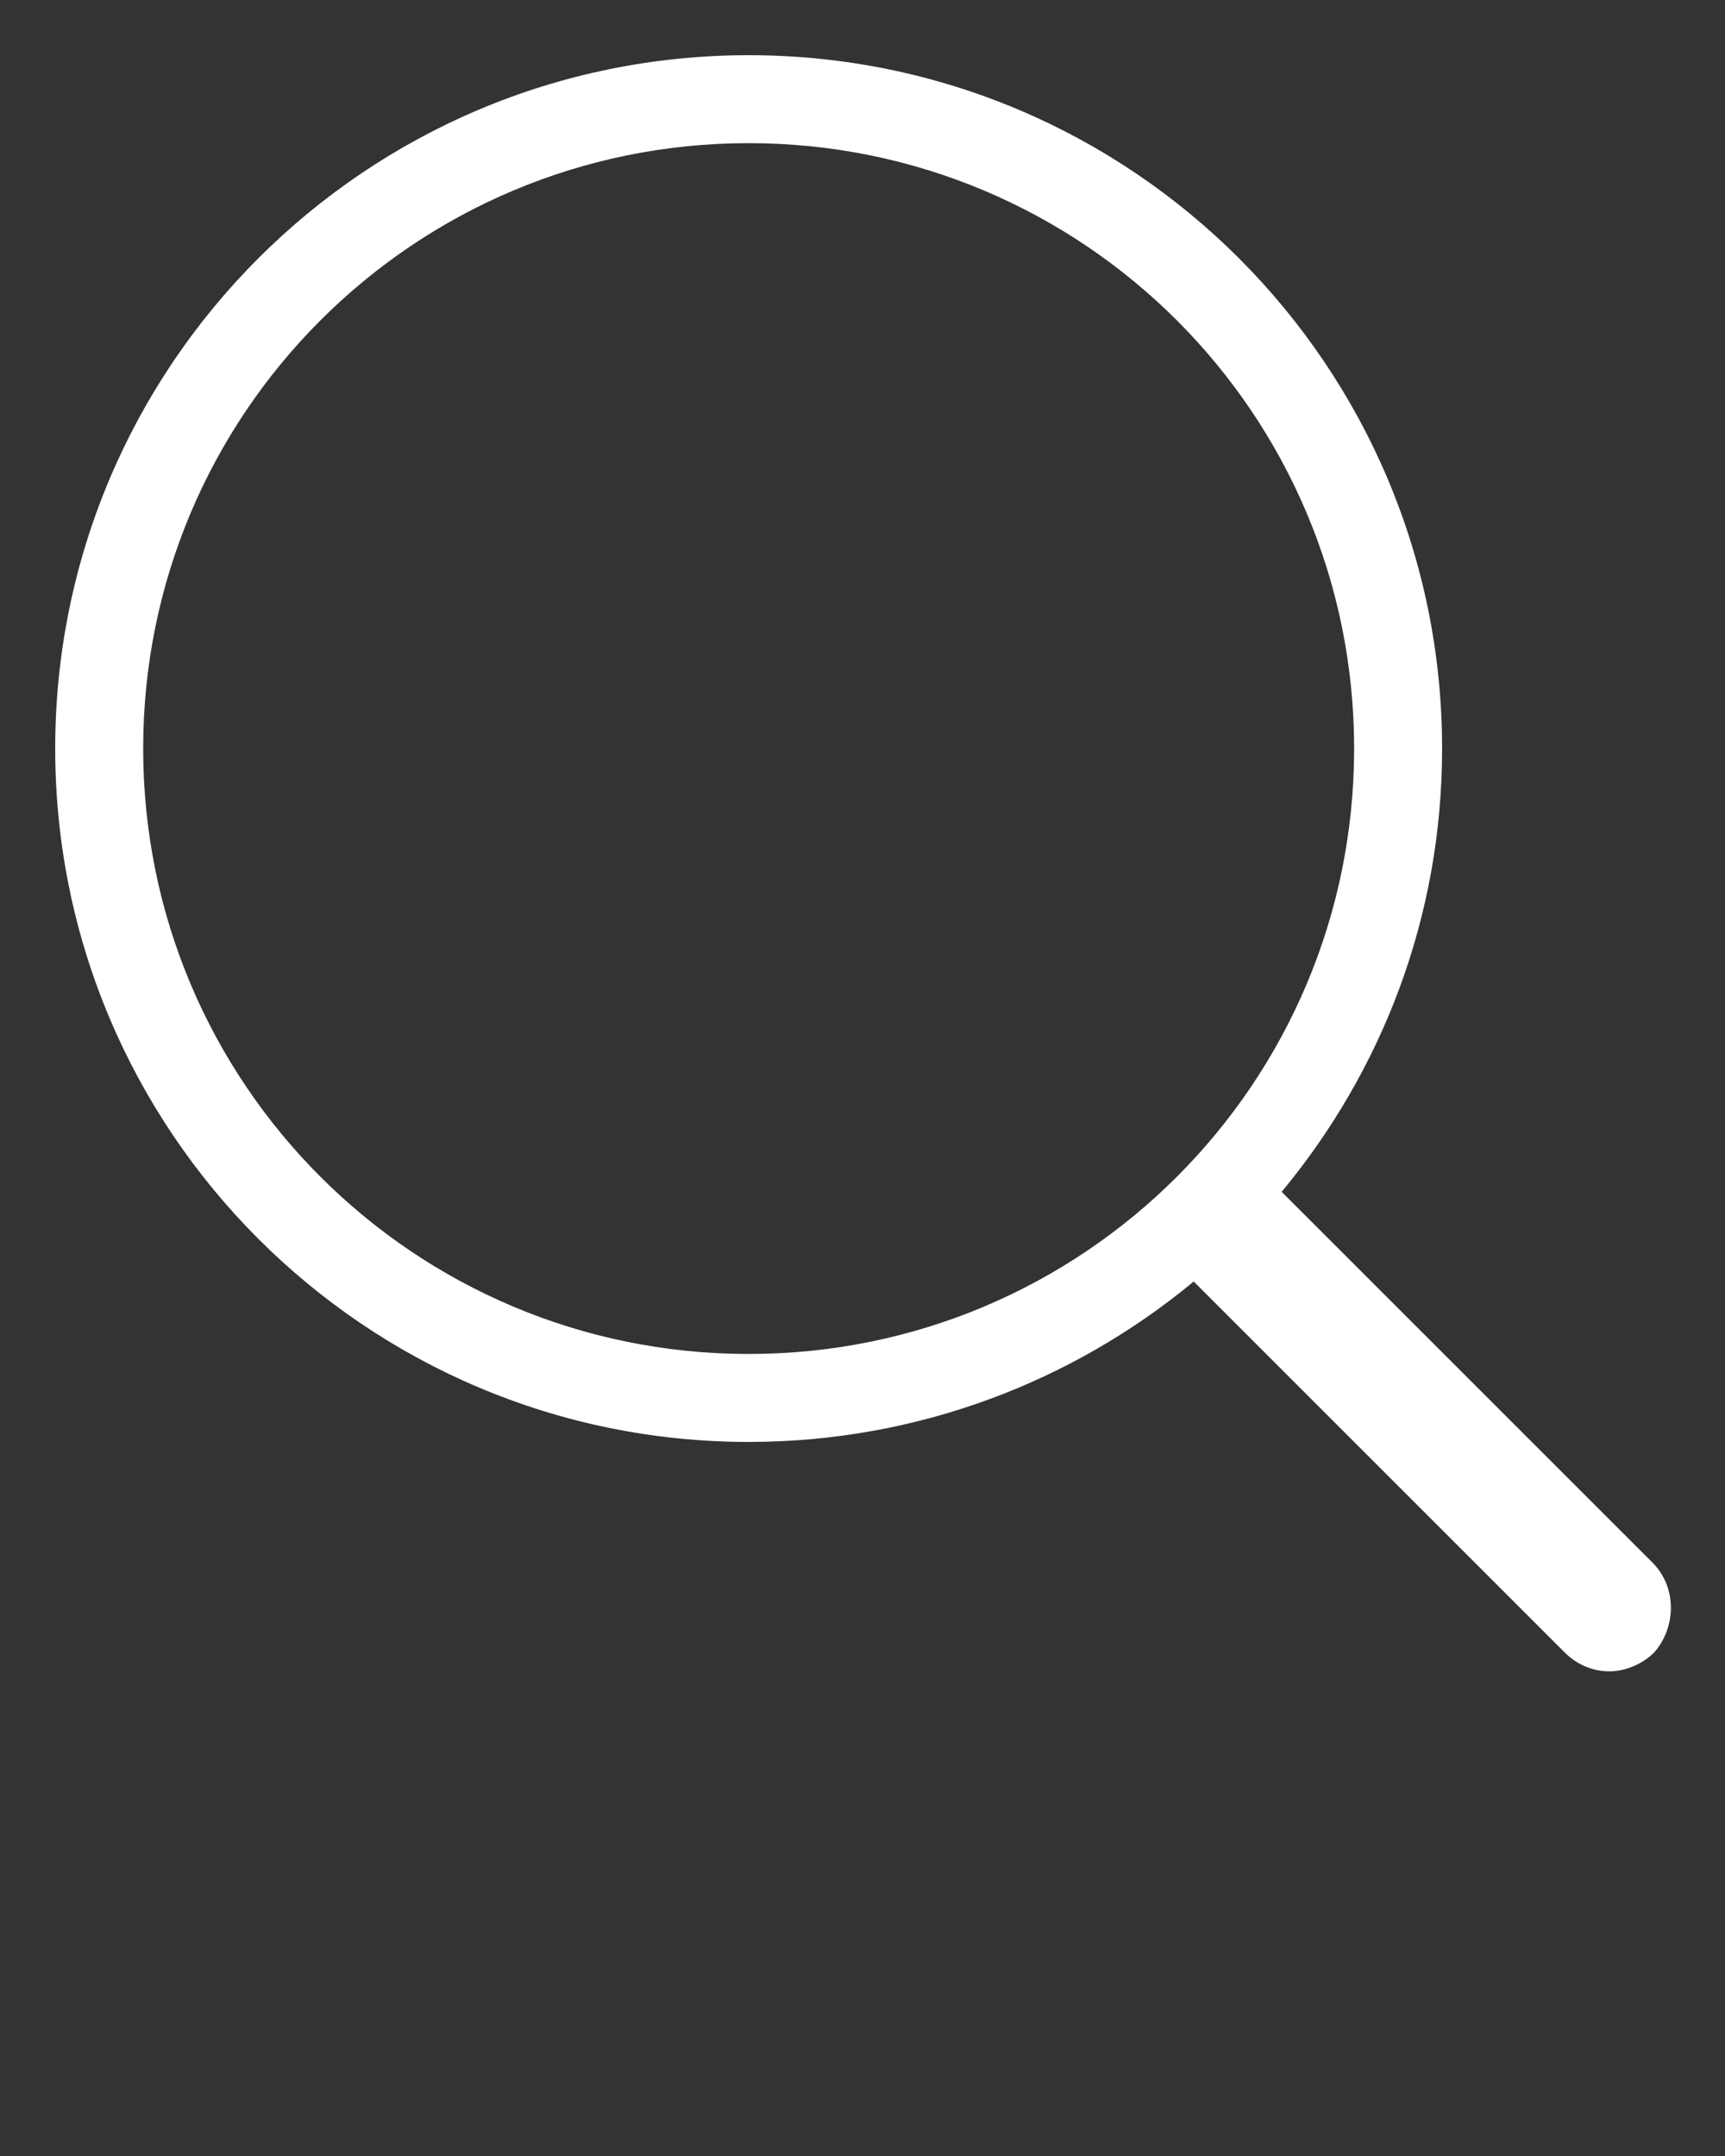 <svg xmlns="http://www.w3.org/2000/svg" xmlns:xlink="http://www.w3.org/1999/xlink" x="0px" y="0px" style="enable-background:new 0 0 100 100;fill:white" version="1.1" viewBox="0 0 100 125" xml:space="preserve">
    <rect x="0" y="0" width="100" height="125" fill="#333333" stroke="none"/>
    <path d="M95.8,90.6L74.3,69.1c5.8-7,9.3-15.9,9.3-25.7c0-22.2-18-40.2-40.2-40.2S3.2,21.2,3.2,43.4s18,40.2,40.2,40.2  c9.8,0,18.8-3.5,25.8-9.3l21.5,21.5c0.7,0.7,1.6,1.1,2.6,1.1c0.9,0,1.9-0.4,2.6-1.1C97.2,94.3,97.2,92,95.8,90.6z M43.4,78.5  C24,78.5,8.3,62.8,8.3,43.4C8.3,24,24,8.3,43.4,8.3S78.5,24,78.5,43.4C78.5,62.8,62.8,78.5,43.4,78.5z"/>
</svg>
